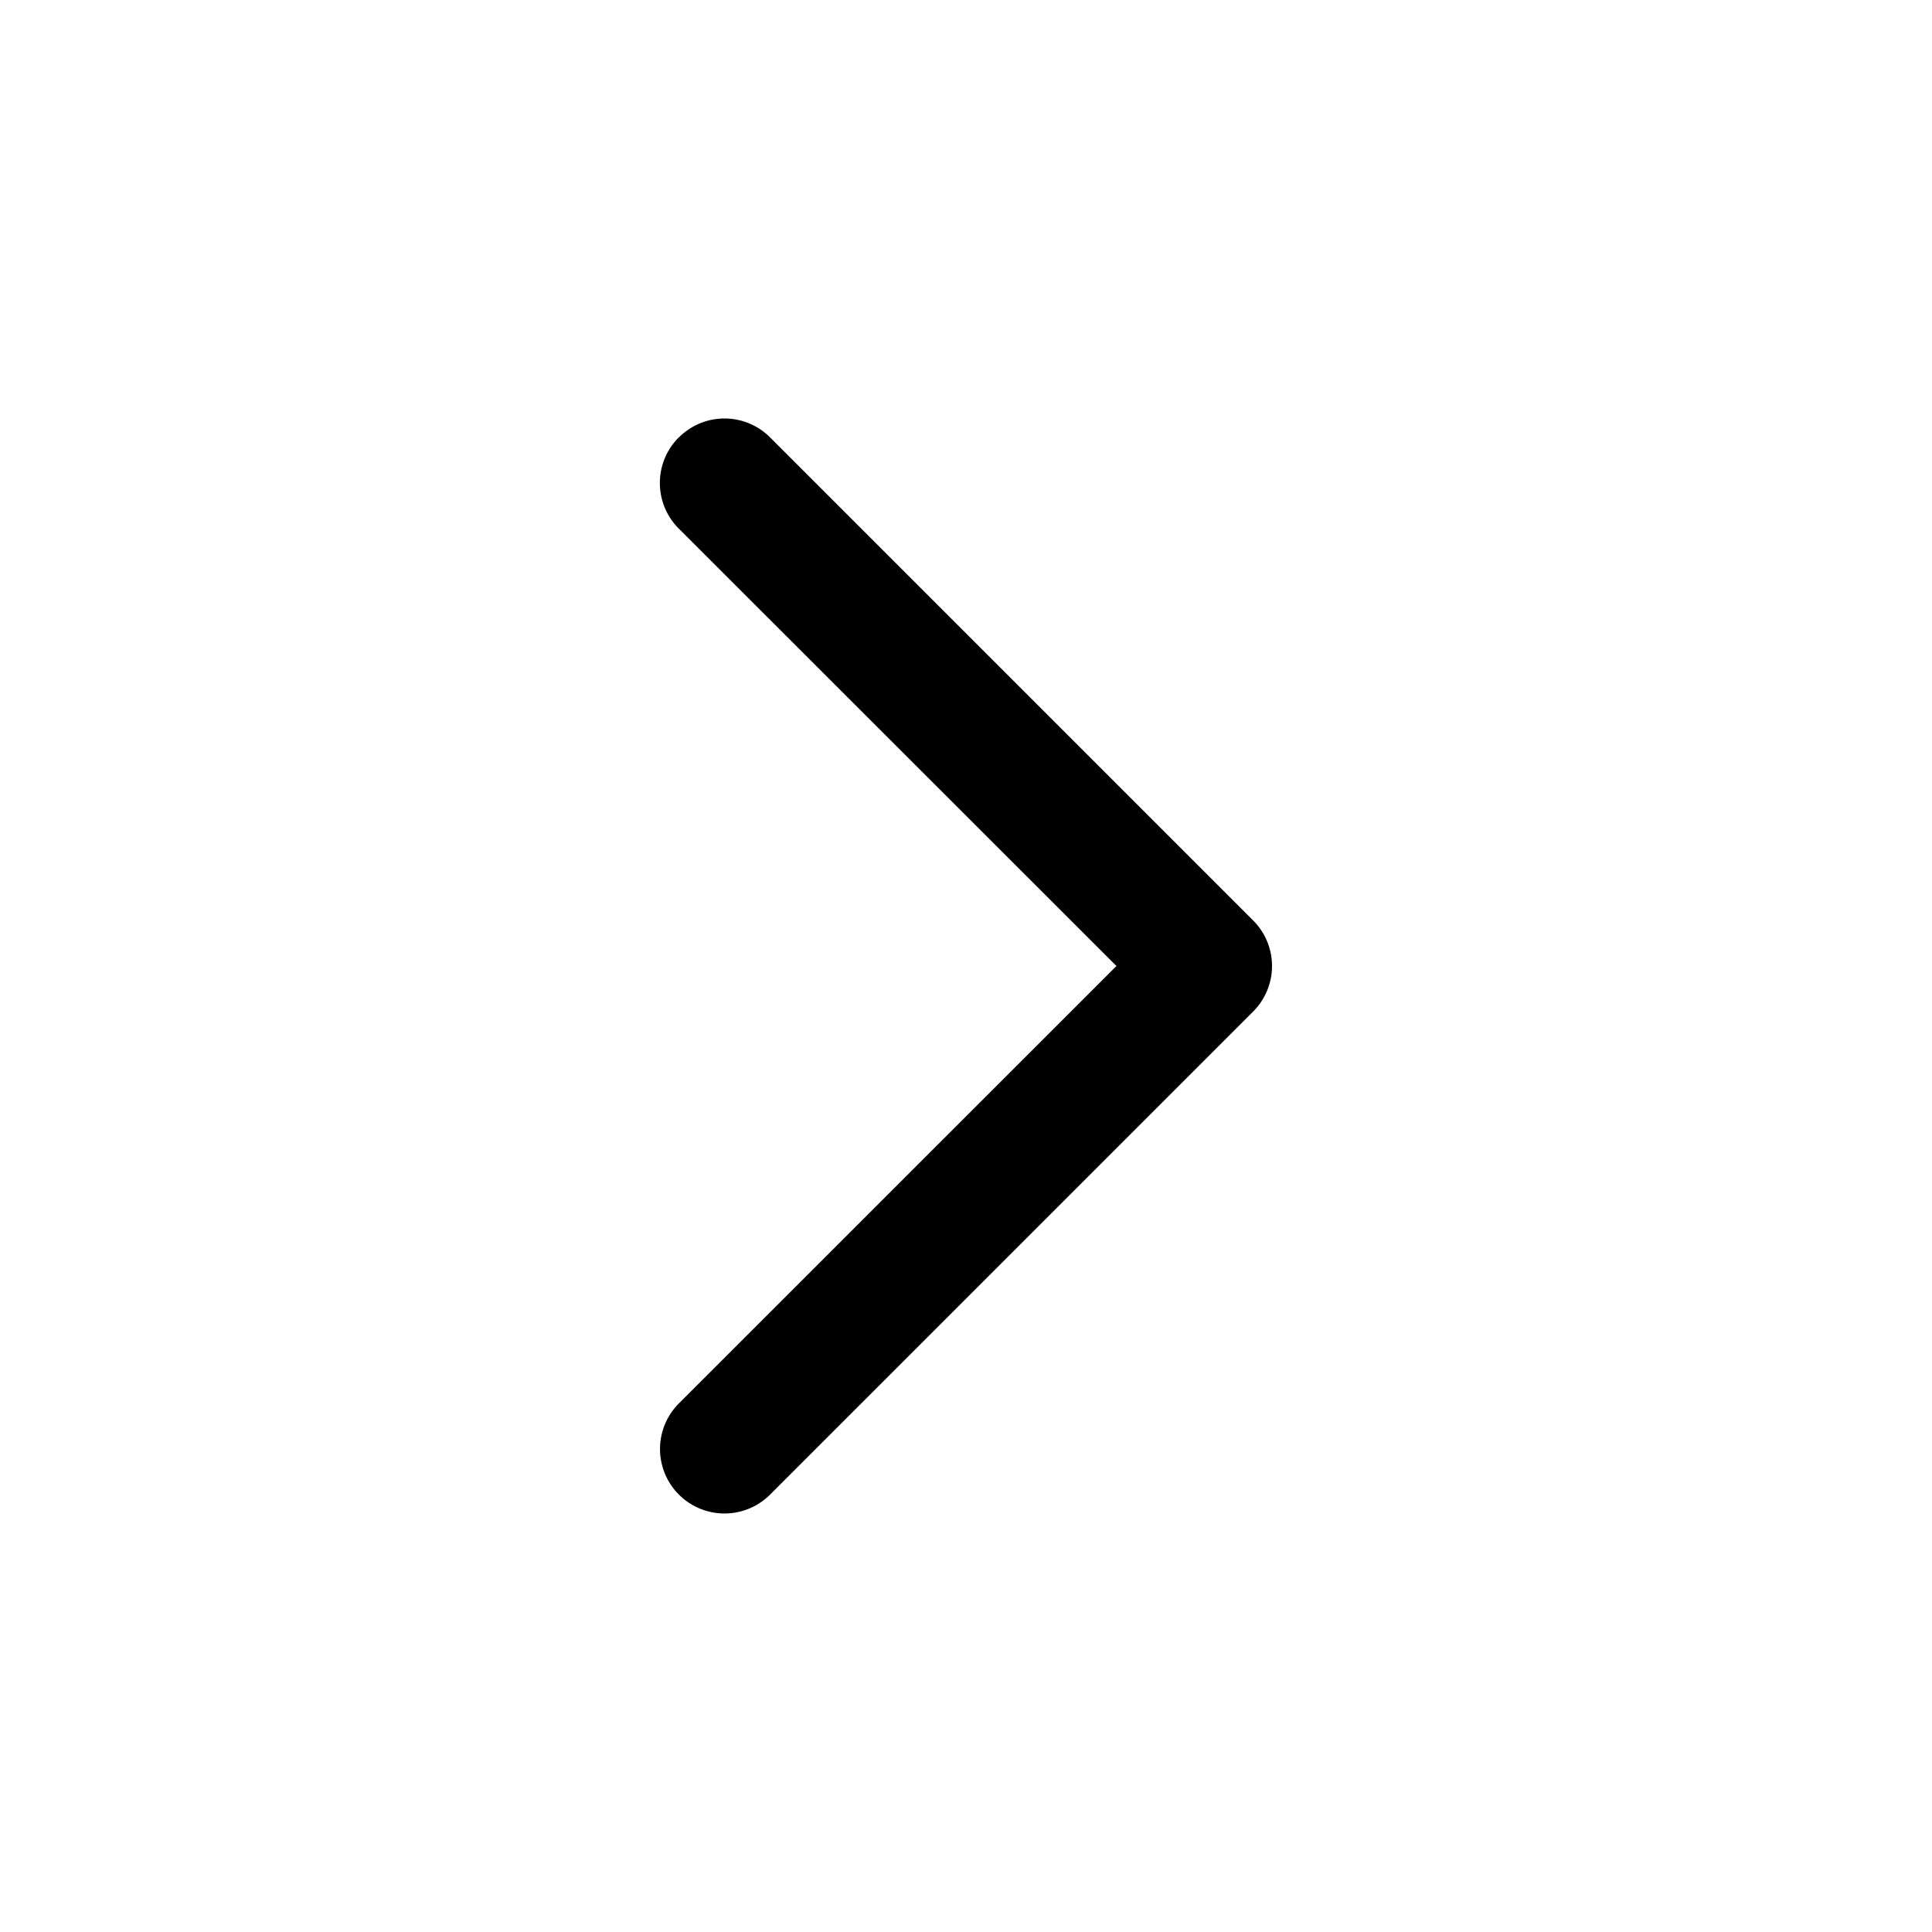 <svg xmlns="http://www.w3.org/2000/svg" viewBox="0 0 15 15"><path fill-rule="evenodd" d="M5.271 3.396a.5.5 0 0 1 .708 0l3.75 3.75a.5.5 0 0 1 0 .708l-3.75 3.75a.5.5 0 0 1-.708-.708L8.668 7.5 5.27 4.104a.5.5 0 0 1 0-.708z" clip-rule="evenodd"/></svg>
